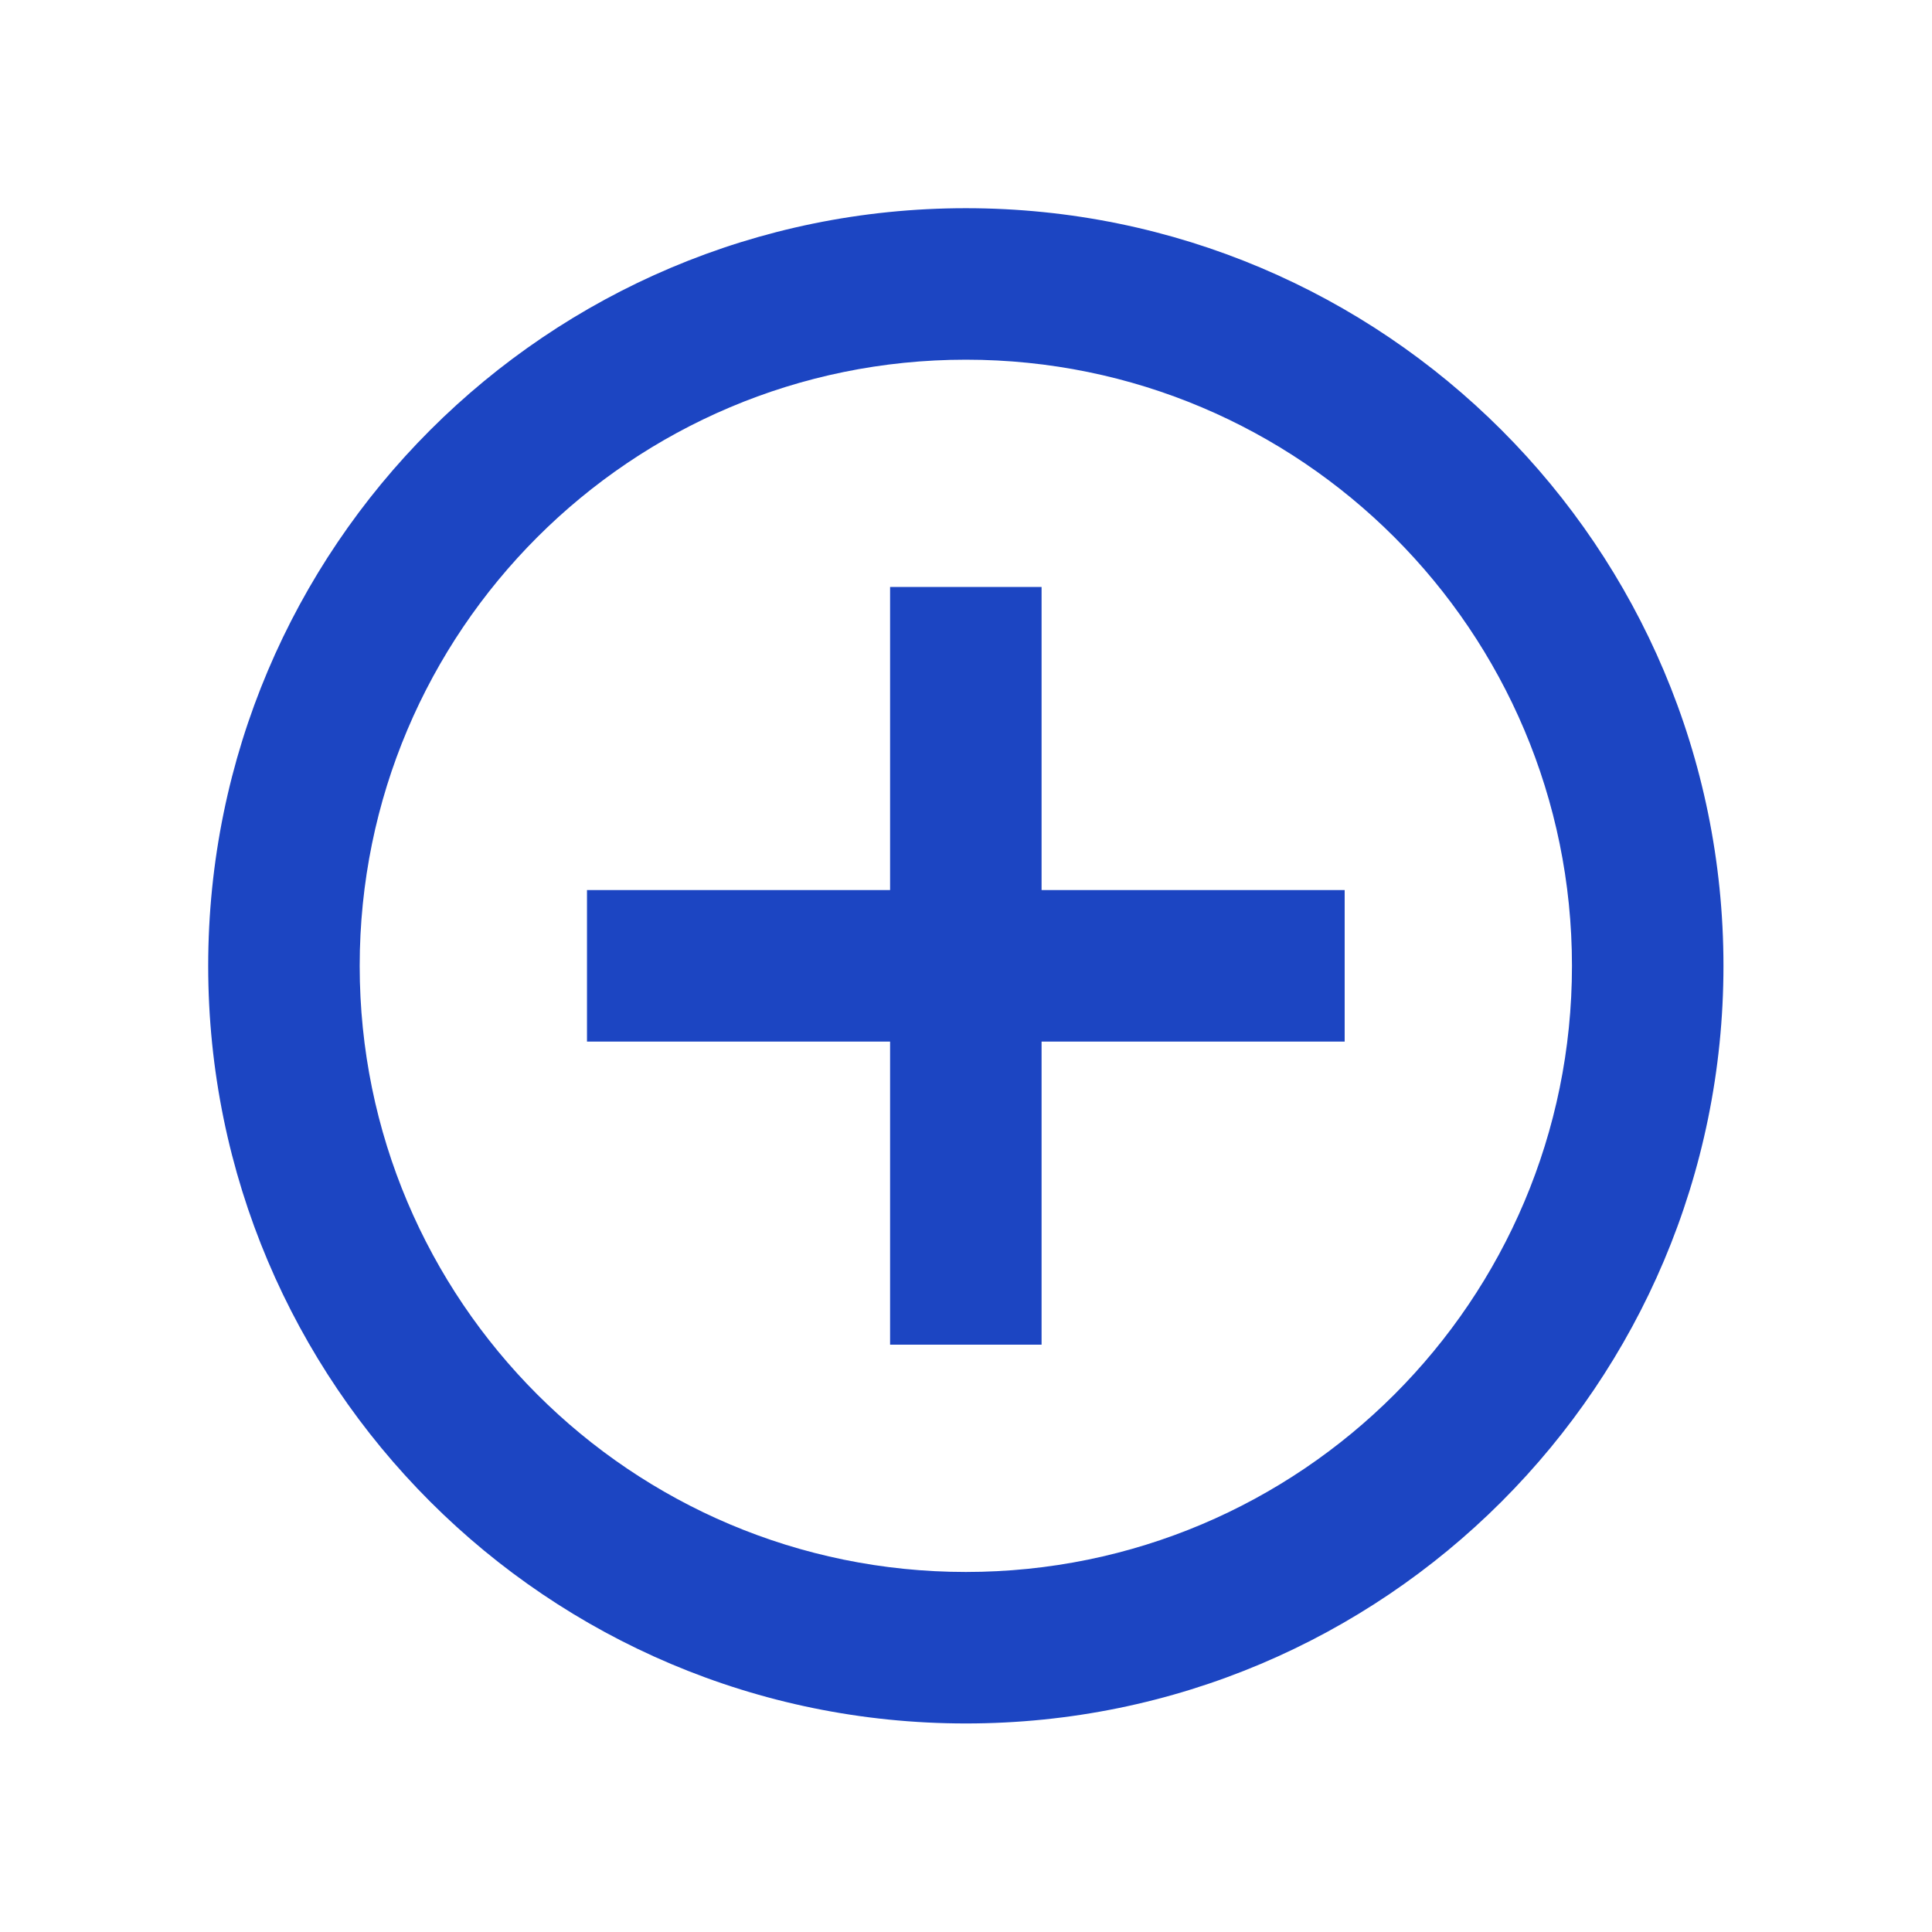 <svg width="17" height="17" viewBox="0 0 17 17" fill="none" xmlns="http://www.w3.org/2000/svg">
<path d="M7.832 7.832V5.165H9.165V7.832H11.832V9.165H9.165V11.832H7.832V9.165H5.165V7.832H7.832ZM8.499 15.165C4.817 15.165 1.832 12.181 1.832 8.499C1.832 4.817 4.817 1.832 8.499 1.832C12.181 1.832 15.165 4.817 15.165 8.499C15.165 12.181 12.181 15.165 8.499 15.165ZM8.499 13.832C11.444 13.832 13.832 11.444 13.832 8.499C13.832 5.553 11.444 3.165 8.499 3.165C5.553 3.165 3.165 5.553 3.165 8.499C3.165 11.444 5.553 13.832 8.499 13.832Z" fill="#1C45C2"/>
</svg>
